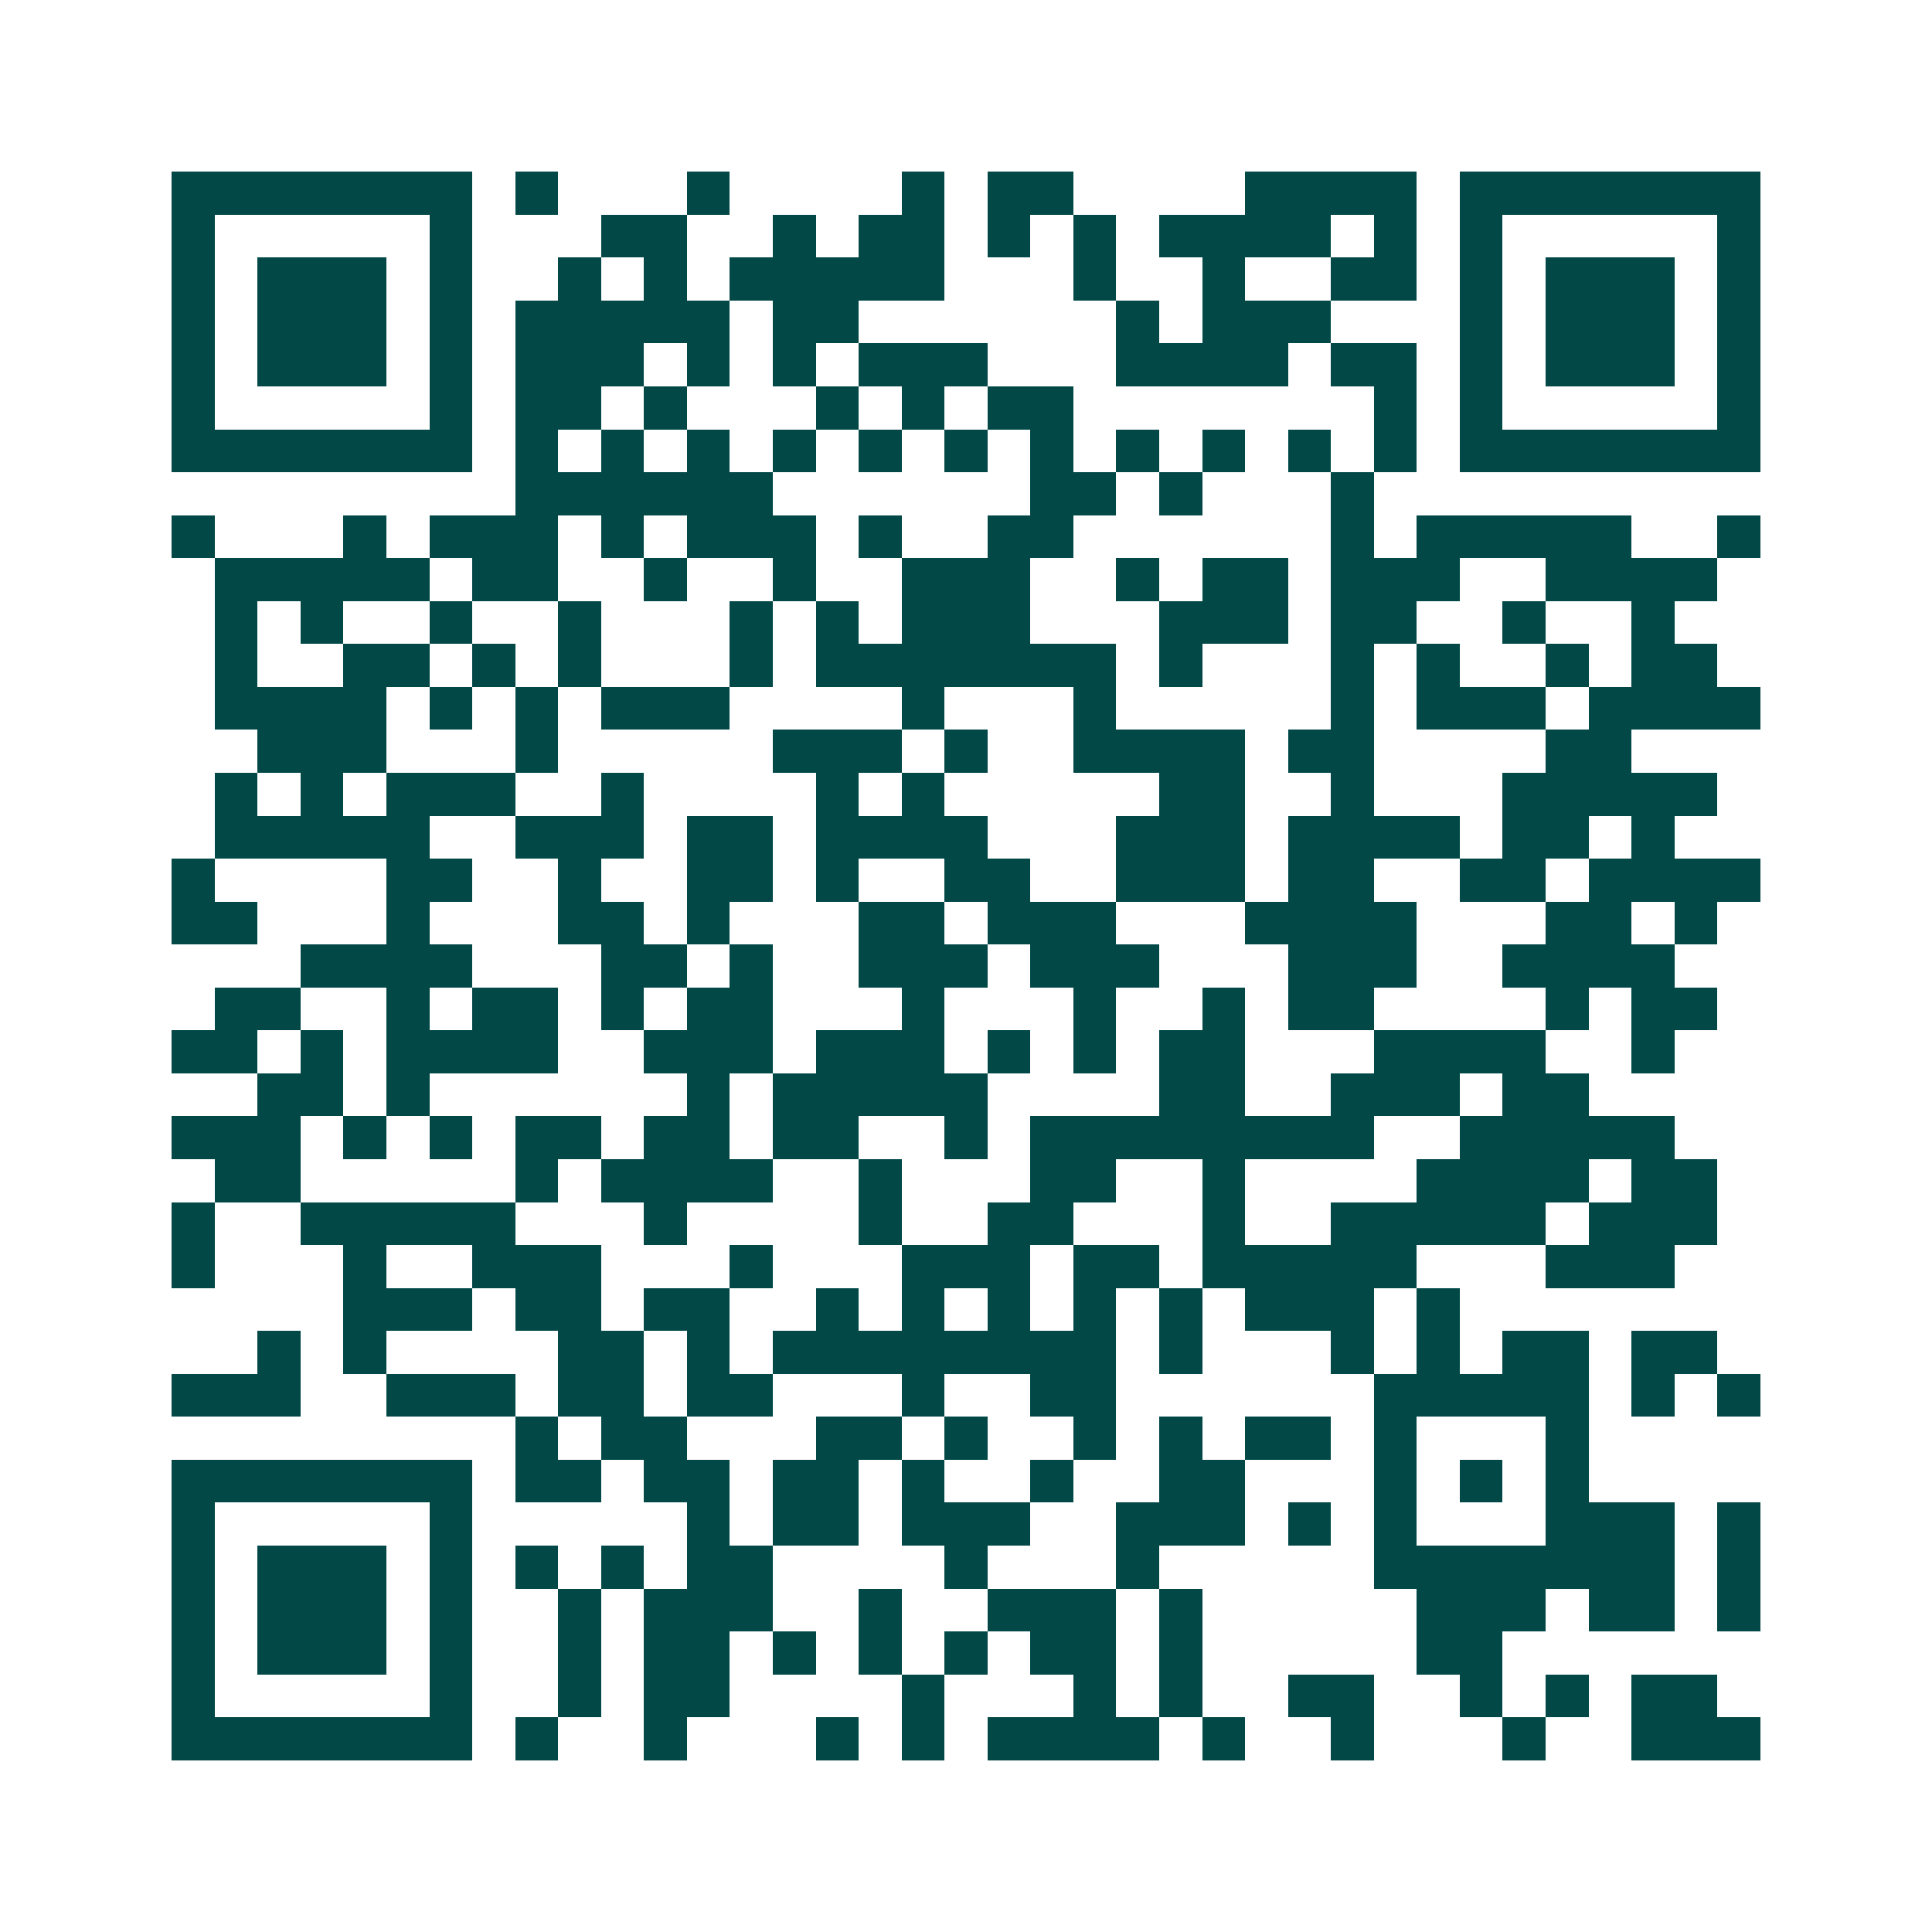 <svg xmlns="http://www.w3.org/2000/svg" width="200" height="200" viewBox="0 0 45 45" shape-rendering="crispEdges"><path fill="#ffffff" d="M0 0h45v45H0z"/><path stroke="#014847" d="M4 4.5h7m1 0h1m3 0h1m4 0h1m1 0h2m4 0h4m1 0h7M4 5.5h1m5 0h1m3 0h2m2 0h1m1 0h2m1 0h1m1 0h1m1 0h4m1 0h1m1 0h1m5 0h1M4 6.5h1m1 0h3m1 0h1m2 0h1m1 0h1m1 0h5m3 0h1m2 0h1m2 0h2m1 0h1m1 0h3m1 0h1M4 7.5h1m1 0h3m1 0h1m1 0h5m1 0h2m6 0h1m1 0h3m3 0h1m1 0h3m1 0h1M4 8.5h1m1 0h3m1 0h1m1 0h3m1 0h1m1 0h1m1 0h3m3 0h4m1 0h2m1 0h1m1 0h3m1 0h1M4 9.5h1m5 0h1m1 0h2m1 0h1m3 0h1m1 0h1m1 0h2m7 0h1m1 0h1m5 0h1M4 10.5h7m1 0h1m1 0h1m1 0h1m1 0h1m1 0h1m1 0h1m1 0h1m1 0h1m1 0h1m1 0h1m1 0h1m1 0h7M12 11.5h6m6 0h2m1 0h1m3 0h1M4 12.5h1m3 0h1m1 0h3m1 0h1m1 0h3m1 0h1m2 0h2m6 0h1m1 0h5m2 0h1M5 13.5h5m1 0h2m2 0h1m2 0h1m2 0h3m2 0h1m1 0h2m1 0h3m2 0h4M5 14.5h1m1 0h1m2 0h1m2 0h1m3 0h1m1 0h1m1 0h3m3 0h3m1 0h2m2 0h1m2 0h1M5 15.5h1m2 0h2m1 0h1m1 0h1m3 0h1m1 0h7m1 0h1m3 0h1m1 0h1m2 0h1m1 0h2M5 16.5h4m1 0h1m1 0h1m1 0h3m4 0h1m3 0h1m5 0h1m1 0h3m1 0h4M6 17.5h3m3 0h1m5 0h3m1 0h1m2 0h4m1 0h2m4 0h2M5 18.5h1m1 0h1m1 0h3m2 0h1m4 0h1m1 0h1m5 0h2m2 0h1m3 0h5M5 19.5h5m2 0h3m1 0h2m1 0h4m3 0h3m1 0h4m1 0h2m1 0h1M4 20.5h1m4 0h2m2 0h1m2 0h2m1 0h1m2 0h2m2 0h3m1 0h2m2 0h2m1 0h4M4 21.5h2m3 0h1m3 0h2m1 0h1m3 0h2m1 0h3m3 0h4m3 0h2m1 0h1M7 22.5h4m3 0h2m1 0h1m2 0h3m1 0h3m3 0h3m2 0h4M5 23.5h2m2 0h1m1 0h2m1 0h1m1 0h2m3 0h1m3 0h1m2 0h1m1 0h2m4 0h1m1 0h2M4 24.5h2m1 0h1m1 0h4m2 0h3m1 0h3m1 0h1m1 0h1m1 0h2m3 0h4m2 0h1M6 25.5h2m1 0h1m6 0h1m1 0h5m4 0h2m2 0h3m1 0h2M4 26.5h3m1 0h1m1 0h1m1 0h2m1 0h2m1 0h2m2 0h1m1 0h8m2 0h5M5 27.5h2m5 0h1m1 0h4m2 0h1m3 0h2m2 0h1m4 0h4m1 0h2M4 28.5h1m2 0h5m3 0h1m4 0h1m2 0h2m3 0h1m2 0h5m1 0h3M4 29.5h1m3 0h1m2 0h3m3 0h1m3 0h3m1 0h2m1 0h5m3 0h3M8 30.5h3m1 0h2m1 0h2m2 0h1m1 0h1m1 0h1m1 0h1m1 0h1m1 0h3m1 0h1M6 31.5h1m1 0h1m4 0h2m1 0h1m1 0h8m1 0h1m3 0h1m1 0h1m1 0h2m1 0h2M4 32.5h3m2 0h3m1 0h2m1 0h2m3 0h1m2 0h2m6 0h5m1 0h1m1 0h1M12 33.5h1m1 0h2m3 0h2m1 0h1m2 0h1m1 0h1m1 0h2m1 0h1m3 0h1M4 34.5h7m1 0h2m1 0h2m1 0h2m1 0h1m2 0h1m2 0h2m3 0h1m1 0h1m1 0h1M4 35.5h1m5 0h1m5 0h1m1 0h2m1 0h3m2 0h3m1 0h1m1 0h1m3 0h3m1 0h1M4 36.5h1m1 0h3m1 0h1m1 0h1m1 0h1m1 0h2m4 0h1m3 0h1m5 0h7m1 0h1M4 37.5h1m1 0h3m1 0h1m2 0h1m1 0h3m2 0h1m2 0h3m1 0h1m5 0h3m1 0h2m1 0h1M4 38.5h1m1 0h3m1 0h1m2 0h1m1 0h2m1 0h1m1 0h1m1 0h1m1 0h2m1 0h1m5 0h2M4 39.5h1m5 0h1m2 0h1m1 0h2m4 0h1m3 0h1m1 0h1m2 0h2m2 0h1m1 0h1m1 0h2M4 40.5h7m1 0h1m2 0h1m3 0h1m1 0h1m1 0h4m1 0h1m2 0h1m3 0h1m2 0h3"/></svg>
